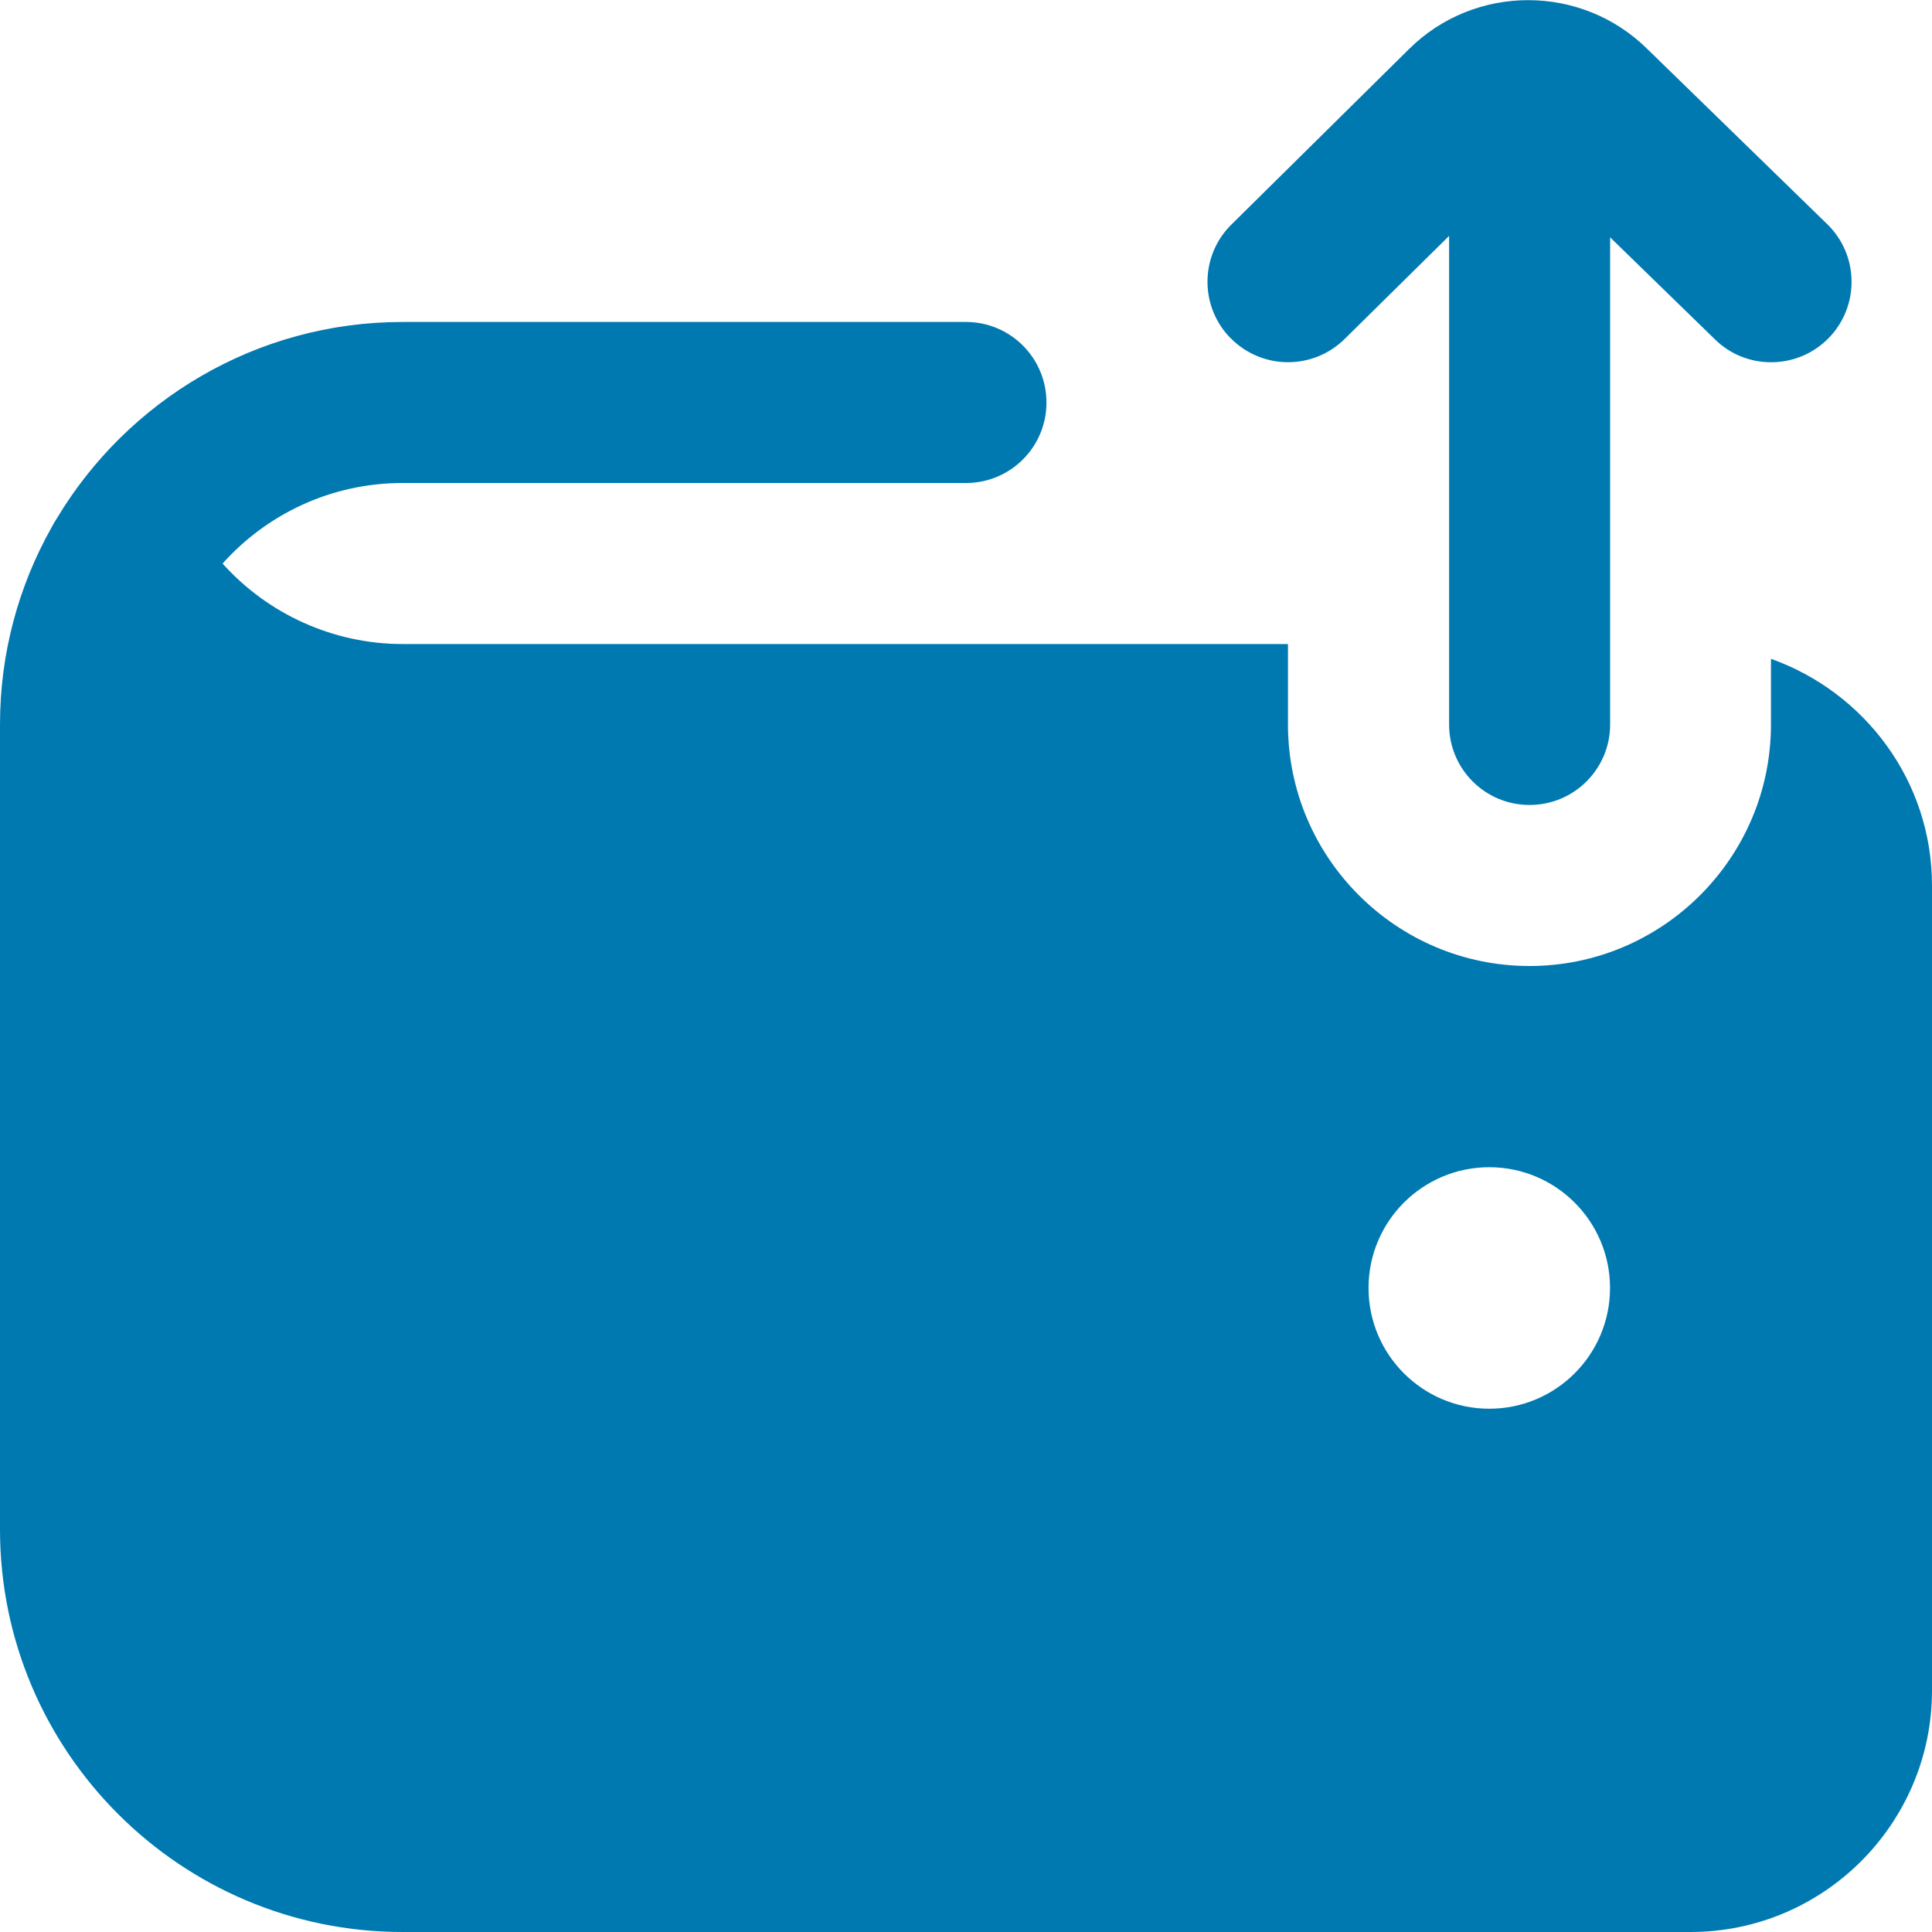 <svg width="20" height="20" viewBox="0 0 20 20" fill="none" xmlns="http://www.w3.org/2000/svg">
<path d="M12.74 3.502C12.417 3.175 12.42 2.647 12.748 2.324L14.584 0.51C15.265 -0.168 16.374 -0.169 17.059 0.513L18.915 2.32C19.245 2.641 19.252 3.168 18.932 3.498C18.768 3.666 18.552 3.75 18.334 3.75C18.124 3.75 17.915 3.672 17.753 3.513L16.668 2.457V7.5C16.668 7.96 16.295 8.333 15.834 8.333C15.373 8.333 15.001 7.96 15.001 7.5V2.442L13.92 3.509C13.592 3.832 13.066 3.83 12.741 3.502L12.74 3.502ZM20 9.167V17.5C20 18.878 18.878 20 17.5 20H4.167C1.869 20 0 18.131 0 15.833V7.5C0 6.761 0.193 6.066 0.532 5.463C0.549 5.43 0.568 5.397 0.588 5.367C1.317 4.15 2.648 3.333 4.167 3.333H10C10.461 3.333 10.833 3.707 10.833 4.167C10.833 4.627 10.461 5 10 5H4.167C3.428 5 2.762 5.322 2.304 5.834C2.773 6.357 3.451 6.667 4.167 6.667H13.333V7.5C13.333 8.878 14.455 10 15.833 10C17.212 10 18.333 8.878 18.333 7.5V6.82C19.301 7.165 20 8.082 20 9.167ZM16.667 13.333C16.667 12.643 16.107 12.083 15.417 12.083C14.727 12.083 14.167 12.643 14.167 13.333C14.167 14.023 14.727 14.583 15.417 14.583C16.107 14.583 16.667 14.023 16.667 13.333Z" fill="#0079B1"/>
</svg>
